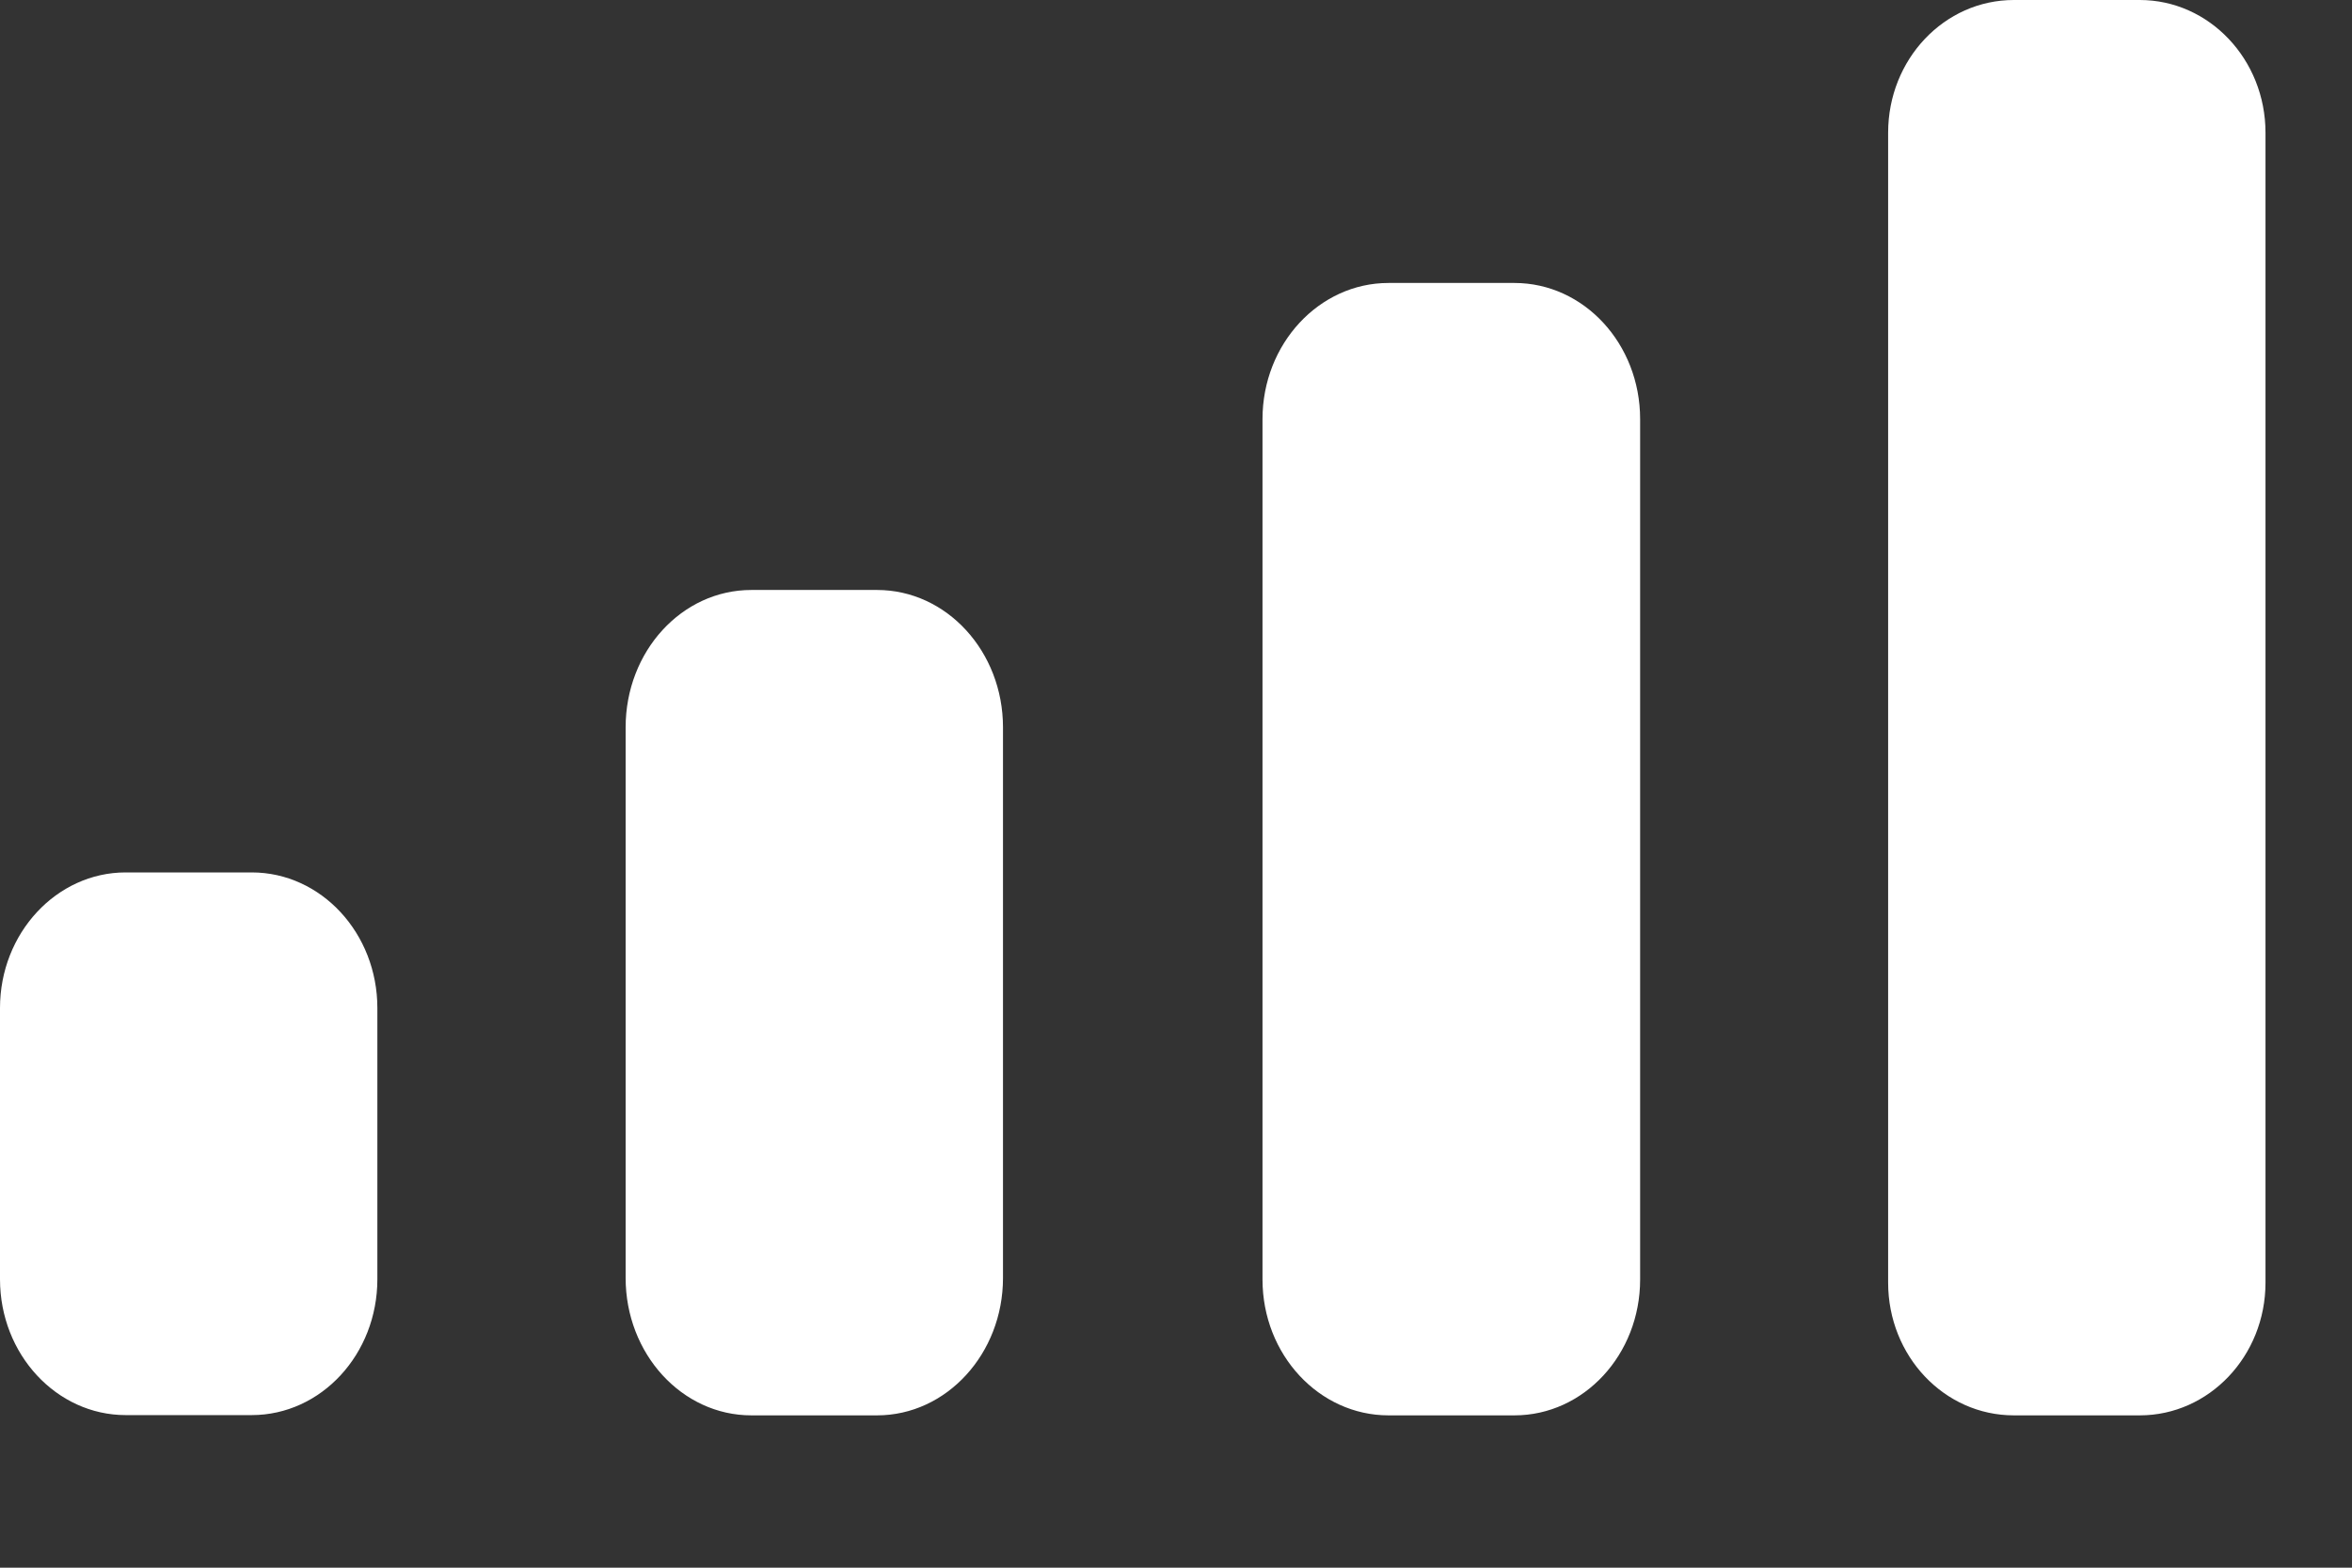 <?xml version="1.0" encoding="utf-8"?>
<svg xmlns="http://www.w3.org/2000/svg" fill="none" height="100%" overflow="visible" preserveAspectRatio="none" style="display: block;" viewBox="0 0 9 6" width="100%">
<rect x="0" y="0" width="9" height="6" fill="#333333" stroke="none"/>
<path d="M3.356 2.258C3.622 2.258 3.838 2.493 3.838 2.784V4.891C3.838 5.181 3.622 5.417 3.356 5.417H2.875C2.609 5.417 2.394 5.181 2.394 4.891V2.784C2.394 2.493 2.609 2.258 2.875 2.258H3.356ZM5.795 1.083C6.061 1.083 6.276 1.316 6.276 1.604V4.897C6.276 5.184 6.061 5.417 5.795 5.417H5.313C5.048 5.417 4.831 5.185 4.831 4.897V1.604C4.831 1.316 5.048 1.083 5.313 1.083H5.795ZM8.188 0C8.453 0 8.669 0.227 8.669 0.508V4.909C8.669 5.19 8.453 5.417 8.188 5.417H7.706C7.44 5.417 7.225 5.19 7.225 4.909V0.508C7.225 0.227 7.44 0 7.706 0H8.188ZM0.963 3.339C1.229 3.339 1.444 3.572 1.444 3.858V4.896C1.444 5.183 1.229 5.416 0.963 5.416H0.481C0.216 5.416 3.74944e-06 5.183 0 4.896V3.858C0 3.572 0.216 3.339 0.481 3.339H0.963Z" fill="white" id="Cellular Connection"/>
</svg>